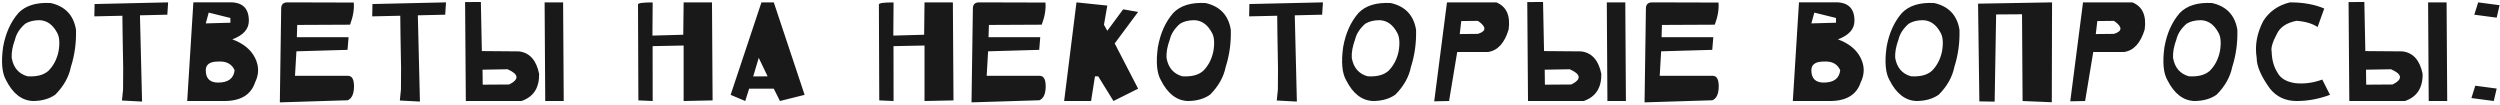 <?xml version="1.0" encoding="UTF-8"?> <svg xmlns="http://www.w3.org/2000/svg" width="594" height="25" viewBox="0 0 594 25" fill="none"><path d="M16.842 15.899C16.363 18.282 15.133 20.475 13.15 22.477C11.764 23.473 10.001 23.98 7.862 24C5.206 23.912 3.067 22.267 1.446 19.064C0.479 17.384 0.24 14.767 0.729 11.212C1.305 7.931 2.521 5.221 4.376 3.082C6.085 1.314 8.648 0.528 12.066 0.724C15.494 1.505 17.491 3.619 18.058 7.066C18.145 10.152 17.74 13.097 16.842 15.899ZM3.57 9.381C2.975 10.982 2.711 12.438 2.779 13.746C3.189 16.08 4.439 17.54 6.529 18.126C8.727 18.263 10.387 17.828 11.51 16.822C12.721 15.611 13.521 14.068 13.912 12.193C14.254 10.162 14.122 8.658 13.517 7.682C12.501 5.826 11.134 4.864 9.415 4.796C8.038 4.796 6.9 5.074 6.002 5.631C4.703 6.764 3.893 8.014 3.57 9.381ZM28.977 23.883L29.24 21.261L29.27 16.222L29.138 8.502L29.079 3.741L22.414 3.888L22.473 0.958L39.948 0.562L39.758 3.492L33.254 3.639L33.679 21.07L33.752 24.132L28.977 23.883ZM44.48 24L45.945 0.548H54.734C57.664 0.558 59.129 2.022 59.129 4.942C59.129 6.905 57.82 8.375 55.203 9.352C57.82 10.318 59.617 11.783 60.594 13.746C61.57 15.69 61.57 17.643 60.594 19.605C59.617 22.535 57.176 24 53.27 24H44.48ZM49.593 2.994L48.89 5.558L54.749 5.396L54.734 4.269L49.593 2.994ZM51.819 14.625C49.866 14.625 48.89 15.313 48.89 16.69C48.89 18.644 49.866 19.62 51.819 19.62C54.212 19.62 55.52 18.644 55.745 16.69C55.081 15.187 53.773 14.498 51.819 14.625ZM66.811 2.013C66.82 1.046 67.314 0.562 68.29 0.562L84.052 0.606C84.198 2.169 83.905 3.922 83.173 5.865L70.619 5.924L70.531 8.839H82.821L82.572 11.842L70.429 12.193L70.092 18.009H82.675C83.661 18.019 84.14 18.893 84.11 20.631C84.081 22.359 83.578 23.424 82.602 23.824L66.488 24.322L66.811 2.013ZM95 23.883L95.264 21.261L95.293 16.222L95.161 8.502L95.103 3.741L88.438 3.888L88.496 0.958L105.972 0.562L105.781 3.492L99.277 3.639L99.702 21.07L99.775 24.132L95 23.883ZM114.254 0.475L114.488 12.135L123.321 12.208C125.851 12.53 127.442 14.308 128.097 17.54C128.155 20.87 126.759 23.023 123.907 24H110.68L110.504 0.489L114.254 0.475ZM114.649 16.559L114.693 20.118L120.978 20.074C123.419 18.844 123.292 17.638 120.597 16.456L114.649 16.559ZM129.4 0.562H133.795L133.941 24H129.547L129.4 0.562ZM151.59 1.061C151.59 0.729 152.752 0.567 155.076 0.577L155.018 8.458L162.342 8.253L162.43 0.562H169.168L169.314 23.854L162.43 24V10.816L155.062 10.963L155.076 24L151.678 23.854L151.59 1.061ZM173.598 22.535L180.922 0.562H183.852L191.176 22.535L185.316 24L183.852 21.07H177.992L177.069 24L173.598 22.535ZM180.277 13.746L178.959 18.155L182.387 18.141L180.277 13.746ZM208.824 1.061C208.824 0.729 209.986 0.567 212.311 0.577L212.252 8.458L219.576 8.253L219.664 0.562H226.402L226.549 23.854L219.664 24V10.816L212.296 10.963L212.311 24L208.912 23.854L208.824 1.061ZM231.154 2.013C231.164 1.046 231.657 0.562 232.634 0.562L248.396 0.606C248.542 2.169 248.249 3.922 247.517 5.865L234.963 5.924L234.875 8.839H247.165L246.916 11.842L234.772 12.193L234.436 18.009H247.019C248.005 18.019 248.483 18.893 248.454 20.631C248.425 22.359 247.922 23.424 246.945 23.824L230.832 24.322L231.154 2.013ZM252.84 24L255.77 0.562L263.094 1.324L262.303 5.88L263.094 7.315L266.858 2.218L270.418 2.833L264.852 10.318L270.418 21.07L264.559 24L260.94 18.141H260.164L259.241 24H252.84ZM291.225 15.899C290.746 18.282 289.516 20.475 287.533 22.477C286.146 23.473 284.384 23.98 282.245 24C279.589 23.912 277.45 22.267 275.829 19.064C274.862 17.384 274.623 14.767 275.111 11.212C275.688 7.931 276.903 5.221 278.759 3.082C280.468 1.314 283.031 0.528 286.449 0.724C289.877 1.505 291.874 3.619 292.44 7.066C292.528 10.152 292.123 13.097 291.225 15.899ZM277.953 9.381C277.357 10.982 277.094 12.438 277.162 13.746C277.572 16.08 278.822 17.54 280.912 18.126C283.109 18.263 284.77 17.828 285.893 16.822C287.104 15.611 287.904 14.068 288.295 12.193C288.637 10.162 288.505 8.658 287.899 7.682C286.884 5.826 285.517 4.864 283.798 4.796C282.421 4.796 281.283 5.074 280.385 5.631C279.086 6.764 278.275 8.014 277.953 9.381ZM303.359 23.883L303.623 21.261L303.652 16.222L303.521 8.502L303.462 3.741L296.797 3.888L296.855 0.958L314.331 0.562L314.141 3.492L307.637 3.639L308.062 21.07L308.135 24.132L303.359 23.883ZM335.24 15.899C334.762 18.282 333.531 20.475 331.549 22.477C330.162 23.473 328.399 23.98 326.261 24C323.604 23.912 321.466 22.267 319.845 19.064C318.878 17.384 318.639 14.767 319.127 11.212C319.703 7.931 320.919 5.221 322.774 3.082C324.483 1.314 327.047 0.528 330.465 0.724C333.893 1.505 335.89 3.619 336.456 7.066C336.544 10.152 336.139 13.097 335.24 15.899ZM321.969 9.381C321.373 10.982 321.109 12.438 321.178 13.746C321.588 16.08 322.838 17.54 324.928 18.126C327.125 18.263 328.785 17.828 329.908 16.822C331.119 15.611 331.92 14.068 332.311 12.193C332.652 10.162 332.521 8.658 331.915 7.682C330.899 5.826 329.532 4.864 327.813 4.796C326.437 4.796 325.299 5.074 324.4 5.631C323.102 6.764 322.291 8.014 321.969 9.381ZM340.769 24.073L343.801 0.562H355.52C357.932 1.539 358.908 3.692 358.449 7.022C357.473 10.245 355.842 12.023 353.557 12.354H346.232L344.299 24L340.769 24.073ZM347.199 5.001L346.833 8.092L351.154 8.048C353.205 7.403 353.205 6.373 351.154 4.957L347.199 5.001ZM366.629 0.475L366.863 12.135L375.696 12.208C378.226 12.53 379.817 14.308 380.472 17.54C380.53 20.87 379.134 23.023 376.282 24H363.055L362.879 0.489L366.629 0.475ZM367.024 16.559L367.068 20.118L373.353 20.074C375.794 18.844 375.667 17.638 372.972 16.456L367.024 16.559ZM381.775 0.562H386.17L386.316 24H381.922L381.775 0.562ZM391.068 2.013C391.078 1.046 391.571 0.562 392.548 0.562L408.31 0.606C408.456 2.169 408.163 3.922 407.431 5.865L394.877 5.924L394.789 8.839H407.079L406.83 11.842L394.687 12.193L394.35 18.009H406.933C407.919 18.019 408.397 18.893 408.368 20.631C408.339 22.359 407.836 23.424 406.859 23.824L390.746 24.322L391.068 2.013ZM425.973 24L427.438 0.548H436.227C439.156 0.558 440.621 2.022 440.621 4.942C440.621 6.905 439.312 8.375 436.695 9.352C439.312 10.318 441.109 11.783 442.086 13.746C443.062 15.69 443.062 17.643 442.086 19.605C441.109 22.535 438.668 24 434.762 24H425.973ZM431.085 2.994L430.382 5.558L436.241 5.396L436.227 4.269L431.085 2.994ZM433.312 14.625C431.358 14.625 430.382 15.313 430.382 16.69C430.382 18.644 431.358 19.62 433.312 19.62C435.704 19.62 437.013 18.644 437.237 16.69C436.573 15.187 435.265 14.498 433.312 14.625ZM464.357 15.899C463.879 18.282 462.648 20.475 460.666 22.477C459.279 23.473 457.517 23.98 455.378 24C452.722 23.912 450.583 22.267 448.962 19.064C447.995 17.384 447.756 14.767 448.244 11.212C448.82 7.931 450.036 5.221 451.892 3.082C453.601 1.314 456.164 0.528 459.582 0.724C463.01 1.505 465.007 3.619 465.573 7.066C465.661 10.152 465.256 13.097 464.357 15.899ZM451.086 9.381C450.49 10.982 450.227 12.438 450.295 13.746C450.705 16.08 451.955 17.54 454.045 18.126C456.242 18.263 457.902 17.828 459.025 16.822C460.236 15.611 461.037 14.068 461.428 12.193C461.77 10.162 461.638 8.658 461.032 7.682C460.017 5.826 458.649 4.864 456.931 4.796C455.554 4.796 454.416 5.074 453.518 5.631C452.219 6.764 451.408 8.014 451.086 9.381ZM470.296 24.088L469.988 0.87L487.566 0.562L487.508 24.293L480.564 24L480.433 3.39L474.28 3.434L473.929 24.146L470.296 24.088ZM491.894 24.073L494.926 0.562H506.645C509.057 1.539 510.033 3.692 509.574 7.022C508.598 10.245 506.967 12.023 504.682 12.354H497.357L495.424 24L491.894 24.073ZM498.324 5.001L497.958 8.092L502.279 8.048C504.33 7.403 504.33 6.373 502.279 4.957L498.324 5.001ZM530.381 15.899C529.902 18.282 528.672 20.475 526.689 22.477C525.303 23.473 523.54 23.98 521.401 24C518.745 23.912 516.606 22.267 514.985 19.064C514.019 17.384 513.779 14.767 514.268 11.212C514.844 7.931 516.06 5.221 517.915 3.082C519.624 1.314 522.188 0.528 525.605 0.724C529.033 1.505 531.03 3.619 531.597 7.066C531.685 10.152 531.279 13.097 530.381 15.899ZM517.109 9.381C516.514 10.982 516.25 12.438 516.318 13.746C516.729 16.08 517.979 17.54 520.068 18.126C522.266 18.263 523.926 17.828 525.049 16.822C526.26 15.611 527.061 14.068 527.451 12.193C527.793 10.162 527.661 8.658 527.056 7.682C526.04 5.826 524.673 4.864 522.954 4.796C521.577 4.796 520.439 5.074 519.541 5.631C518.242 6.764 517.432 8.014 517.109 9.381ZM536.188 13.746C535.709 10.816 536.236 7.887 537.77 4.957C539.205 2.701 541.314 1.236 544.098 0.562C547.262 0.562 549.977 1.051 552.242 2.027L550.66 6.422C549.439 5.602 547.779 5.108 545.68 4.942C543.336 5.392 541.778 6.417 541.007 8.019C539.952 9.981 539.532 11.402 539.747 12.281C539.796 14.234 540.26 15.899 541.139 17.276C541.891 18.653 543.321 19.483 545.431 19.767C547.54 19.972 549.654 19.684 551.773 18.902L553.604 22.535C550.968 23.512 548.331 24 545.694 24C543.048 24 540.934 23.023 539.352 21.07C537.232 18.141 536.178 15.699 536.188 13.746ZM561.77 0.475L562.004 12.135L570.837 12.208C573.366 12.53 574.958 14.308 575.612 17.54C575.671 20.87 574.274 23.023 571.423 24H558.195L558.02 0.489L561.77 0.475ZM562.165 16.559L562.209 20.118L568.493 20.074C570.935 18.844 570.808 17.638 568.112 16.456L562.165 16.559ZM576.916 0.562H581.311L581.457 24H577.062L576.916 0.562ZM588.816 0.562L593.899 1.236L593.211 4.195L587.894 3.492L588.816 0.562ZM588.128 20.367L593.211 21.041L592.522 24L587.205 23.297L588.128 20.367Z" fill="#1A1919"></path></svg> 